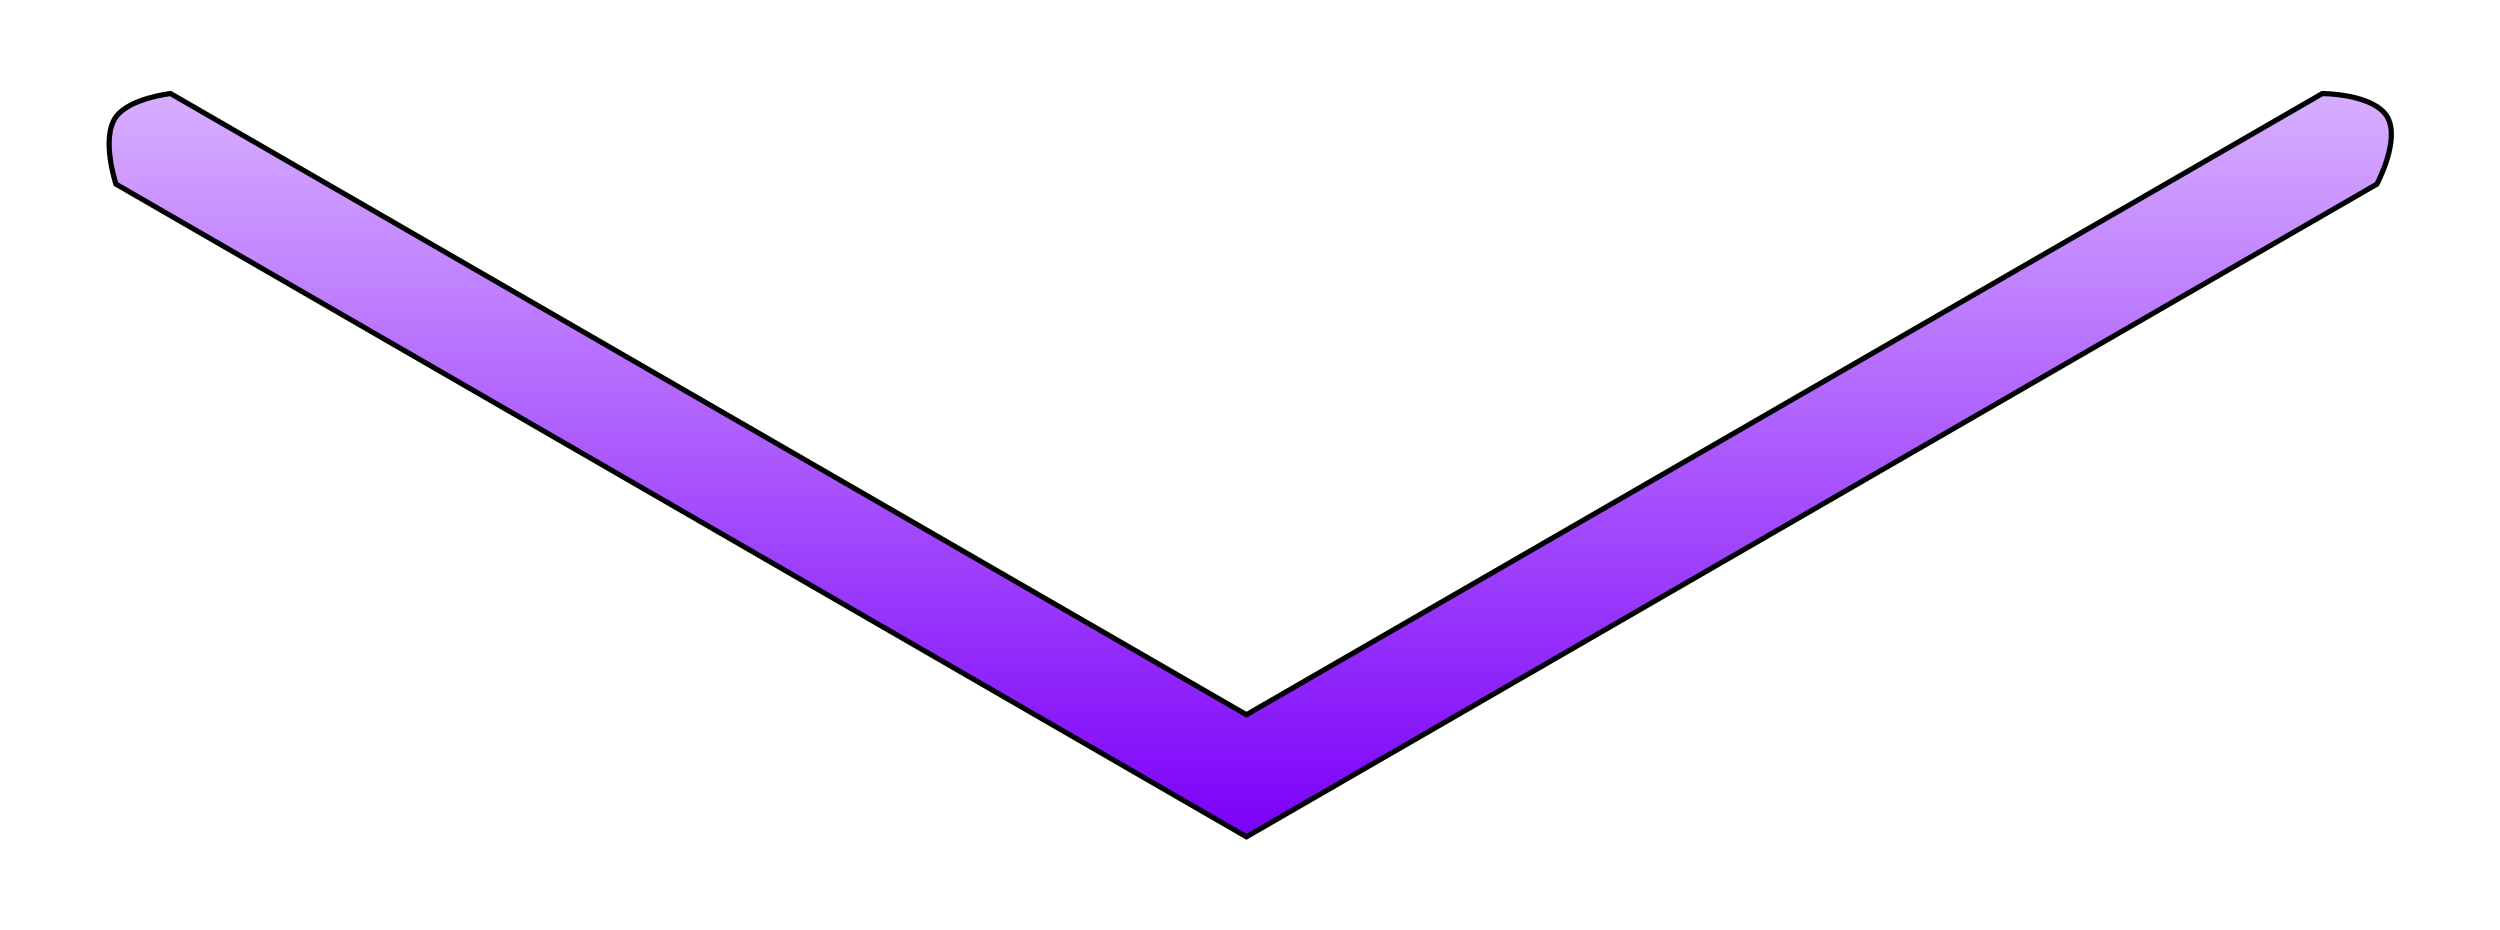 <svg xmlns="http://www.w3.org/2000/svg" width="481" height="179" fill="none"><path fill="url(#a)" stroke="#000" d="m32.81 18 207.001 119.512L446.811 18s9.879.02 12.5 4.497c2.581 4.41-2 12.93-2 12.93L239.811 161 22.311 35.426s-2.95-8.83 0-12.929C24.917 18.877 32.81 18 32.81 18Z"/><defs><linearGradient id="a" x1="240.55" x2="240.55" y1="18" y2="161" gradientUnits="userSpaceOnUse"><stop stop-color="#D7AEFF"/><stop offset="1" stop-color="#7C00F9"/></linearGradient></defs></svg>